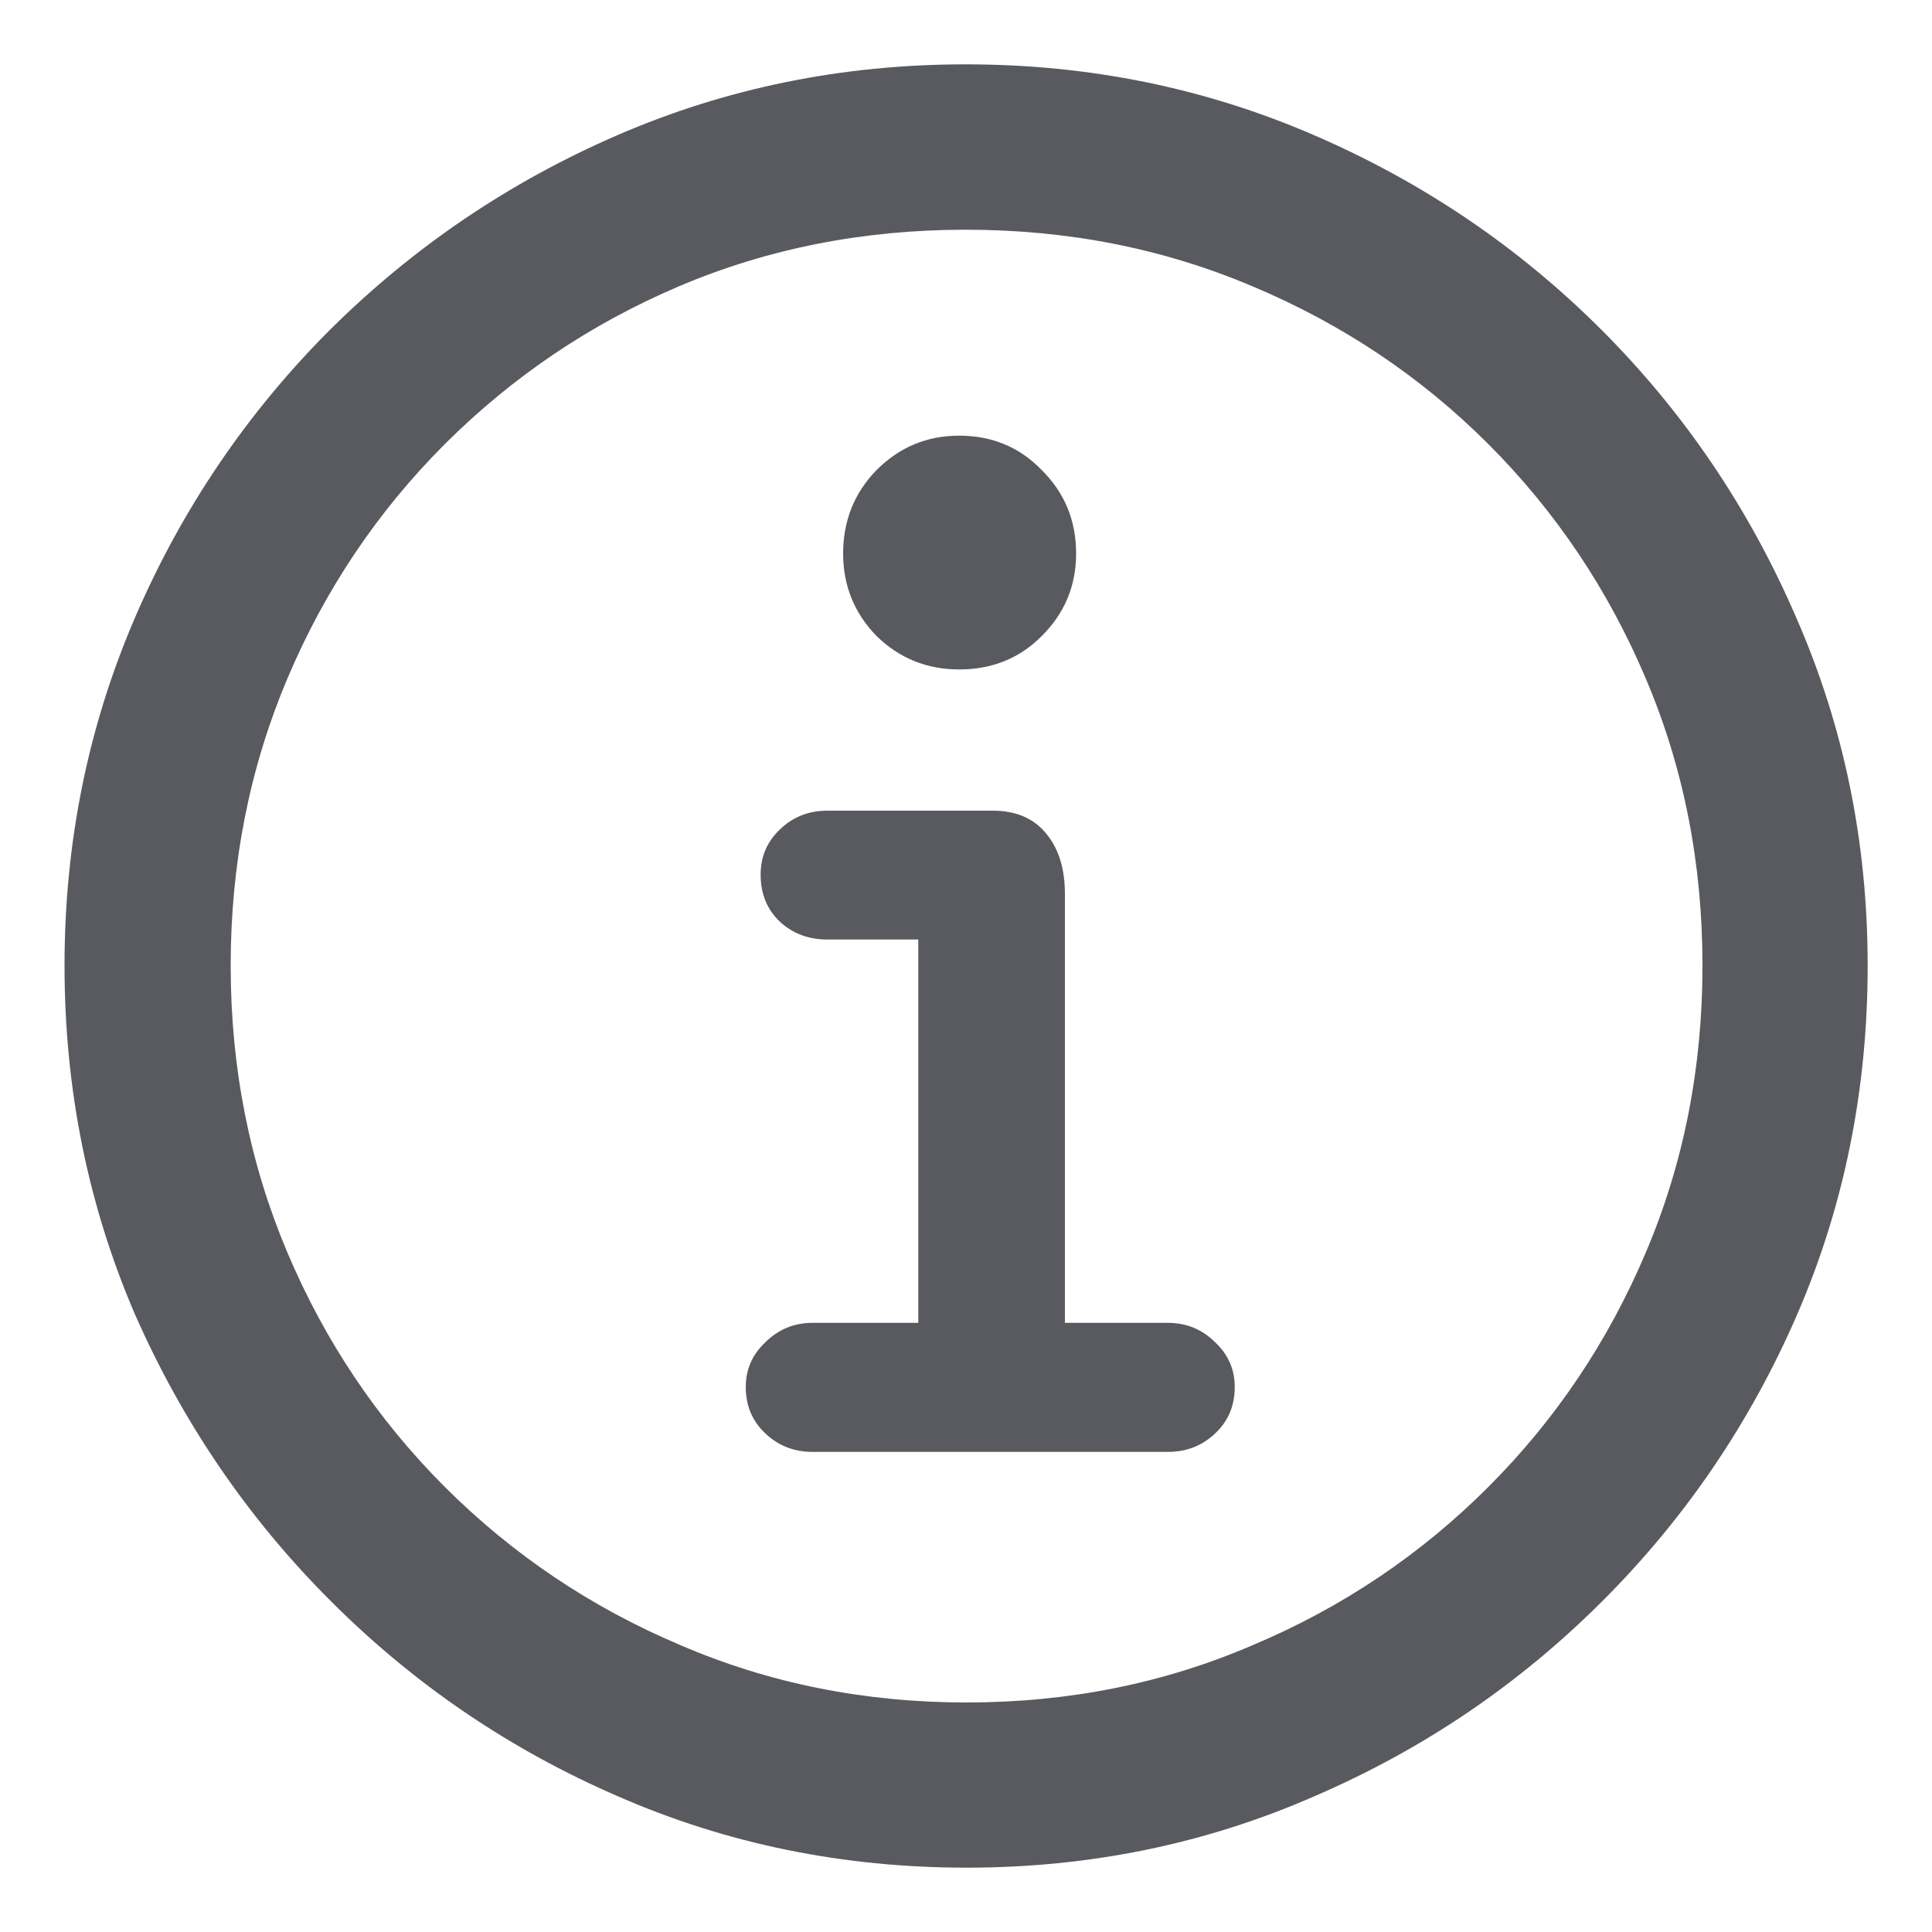 <svg width="10" height="10" viewBox="0 0 10 10" fill="none" xmlns="http://www.w3.org/2000/svg">
<path d="M5.003 9.667C5.64 9.667 6.241 9.544 6.804 9.297C7.368 9.054 7.864 8.717 8.293 8.288C8.723 7.859 9.059 7.364 9.302 6.804C9.546 6.24 9.667 5.638 9.667 4.998C9.667 4.36 9.544 3.76 9.297 3.196C9.054 2.633 8.718 2.136 8.289 1.707C7.86 1.278 7.363 0.942 6.8 0.699C6.236 0.455 5.636 0.333 4.998 0.333C4.361 0.333 3.761 0.455 3.197 0.699C2.636 0.942 2.14 1.278 1.708 1.707C1.279 2.136 0.942 2.633 0.699 3.196C0.456 3.76 0.334 4.36 0.334 4.998C0.334 5.638 0.456 6.24 0.699 6.804C0.946 7.364 1.283 7.859 1.713 8.288C2.142 8.717 2.636 9.054 3.197 9.297C3.761 9.544 4.363 9.667 5.003 9.667ZM5.003 8.812C4.475 8.812 3.98 8.713 3.519 8.514C3.058 8.319 2.653 8.046 2.303 7.697C1.954 7.348 1.682 6.943 1.487 6.482C1.292 6.021 1.194 5.526 1.194 4.998C1.194 4.469 1.292 3.975 1.487 3.513C1.682 3.052 1.954 2.647 2.303 2.298C2.653 1.949 3.056 1.677 3.514 1.482C3.975 1.286 4.47 1.189 4.998 1.189C5.527 1.189 6.021 1.286 6.483 1.482C6.947 1.677 7.354 1.949 7.703 2.298C8.052 2.647 8.324 3.052 8.519 3.513C8.715 3.975 8.812 4.469 8.812 4.998C8.812 5.526 8.715 6.021 8.519 6.482C8.324 6.943 8.052 7.348 7.703 7.697C7.354 8.046 6.949 8.319 6.487 8.514C6.026 8.713 5.531 8.812 5.003 8.812ZM4.206 7.515H6.045C6.141 7.515 6.223 7.483 6.29 7.419C6.358 7.355 6.391 7.275 6.391 7.179C6.391 7.089 6.358 7.012 6.29 6.948C6.223 6.881 6.141 6.847 6.045 6.847H5.512V4.628C5.512 4.497 5.48 4.393 5.416 4.316C5.352 4.236 5.259 4.196 5.138 4.196H4.283C4.186 4.196 4.105 4.228 4.038 4.292C3.97 4.356 3.937 4.434 3.937 4.527C3.937 4.626 3.97 4.708 4.038 4.772C4.105 4.833 4.186 4.863 4.283 4.863H4.753V6.847H4.206C4.11 6.847 4.028 6.881 3.961 6.948C3.893 7.012 3.86 7.089 3.86 7.179C3.86 7.275 3.893 7.355 3.961 7.419C4.028 7.483 4.11 7.515 4.206 7.515ZM4.965 3.465C5.134 3.465 5.277 3.408 5.392 3.292C5.511 3.174 5.57 3.031 5.57 2.865C5.57 2.695 5.511 2.551 5.392 2.433C5.277 2.314 5.134 2.255 4.965 2.255C4.798 2.255 4.656 2.314 4.537 2.433C4.422 2.551 4.364 2.695 4.364 2.865C4.364 3.031 4.422 3.174 4.537 3.292C4.656 3.408 4.798 3.465 4.965 3.465Z" fill="#595A5F"/>
</svg>
